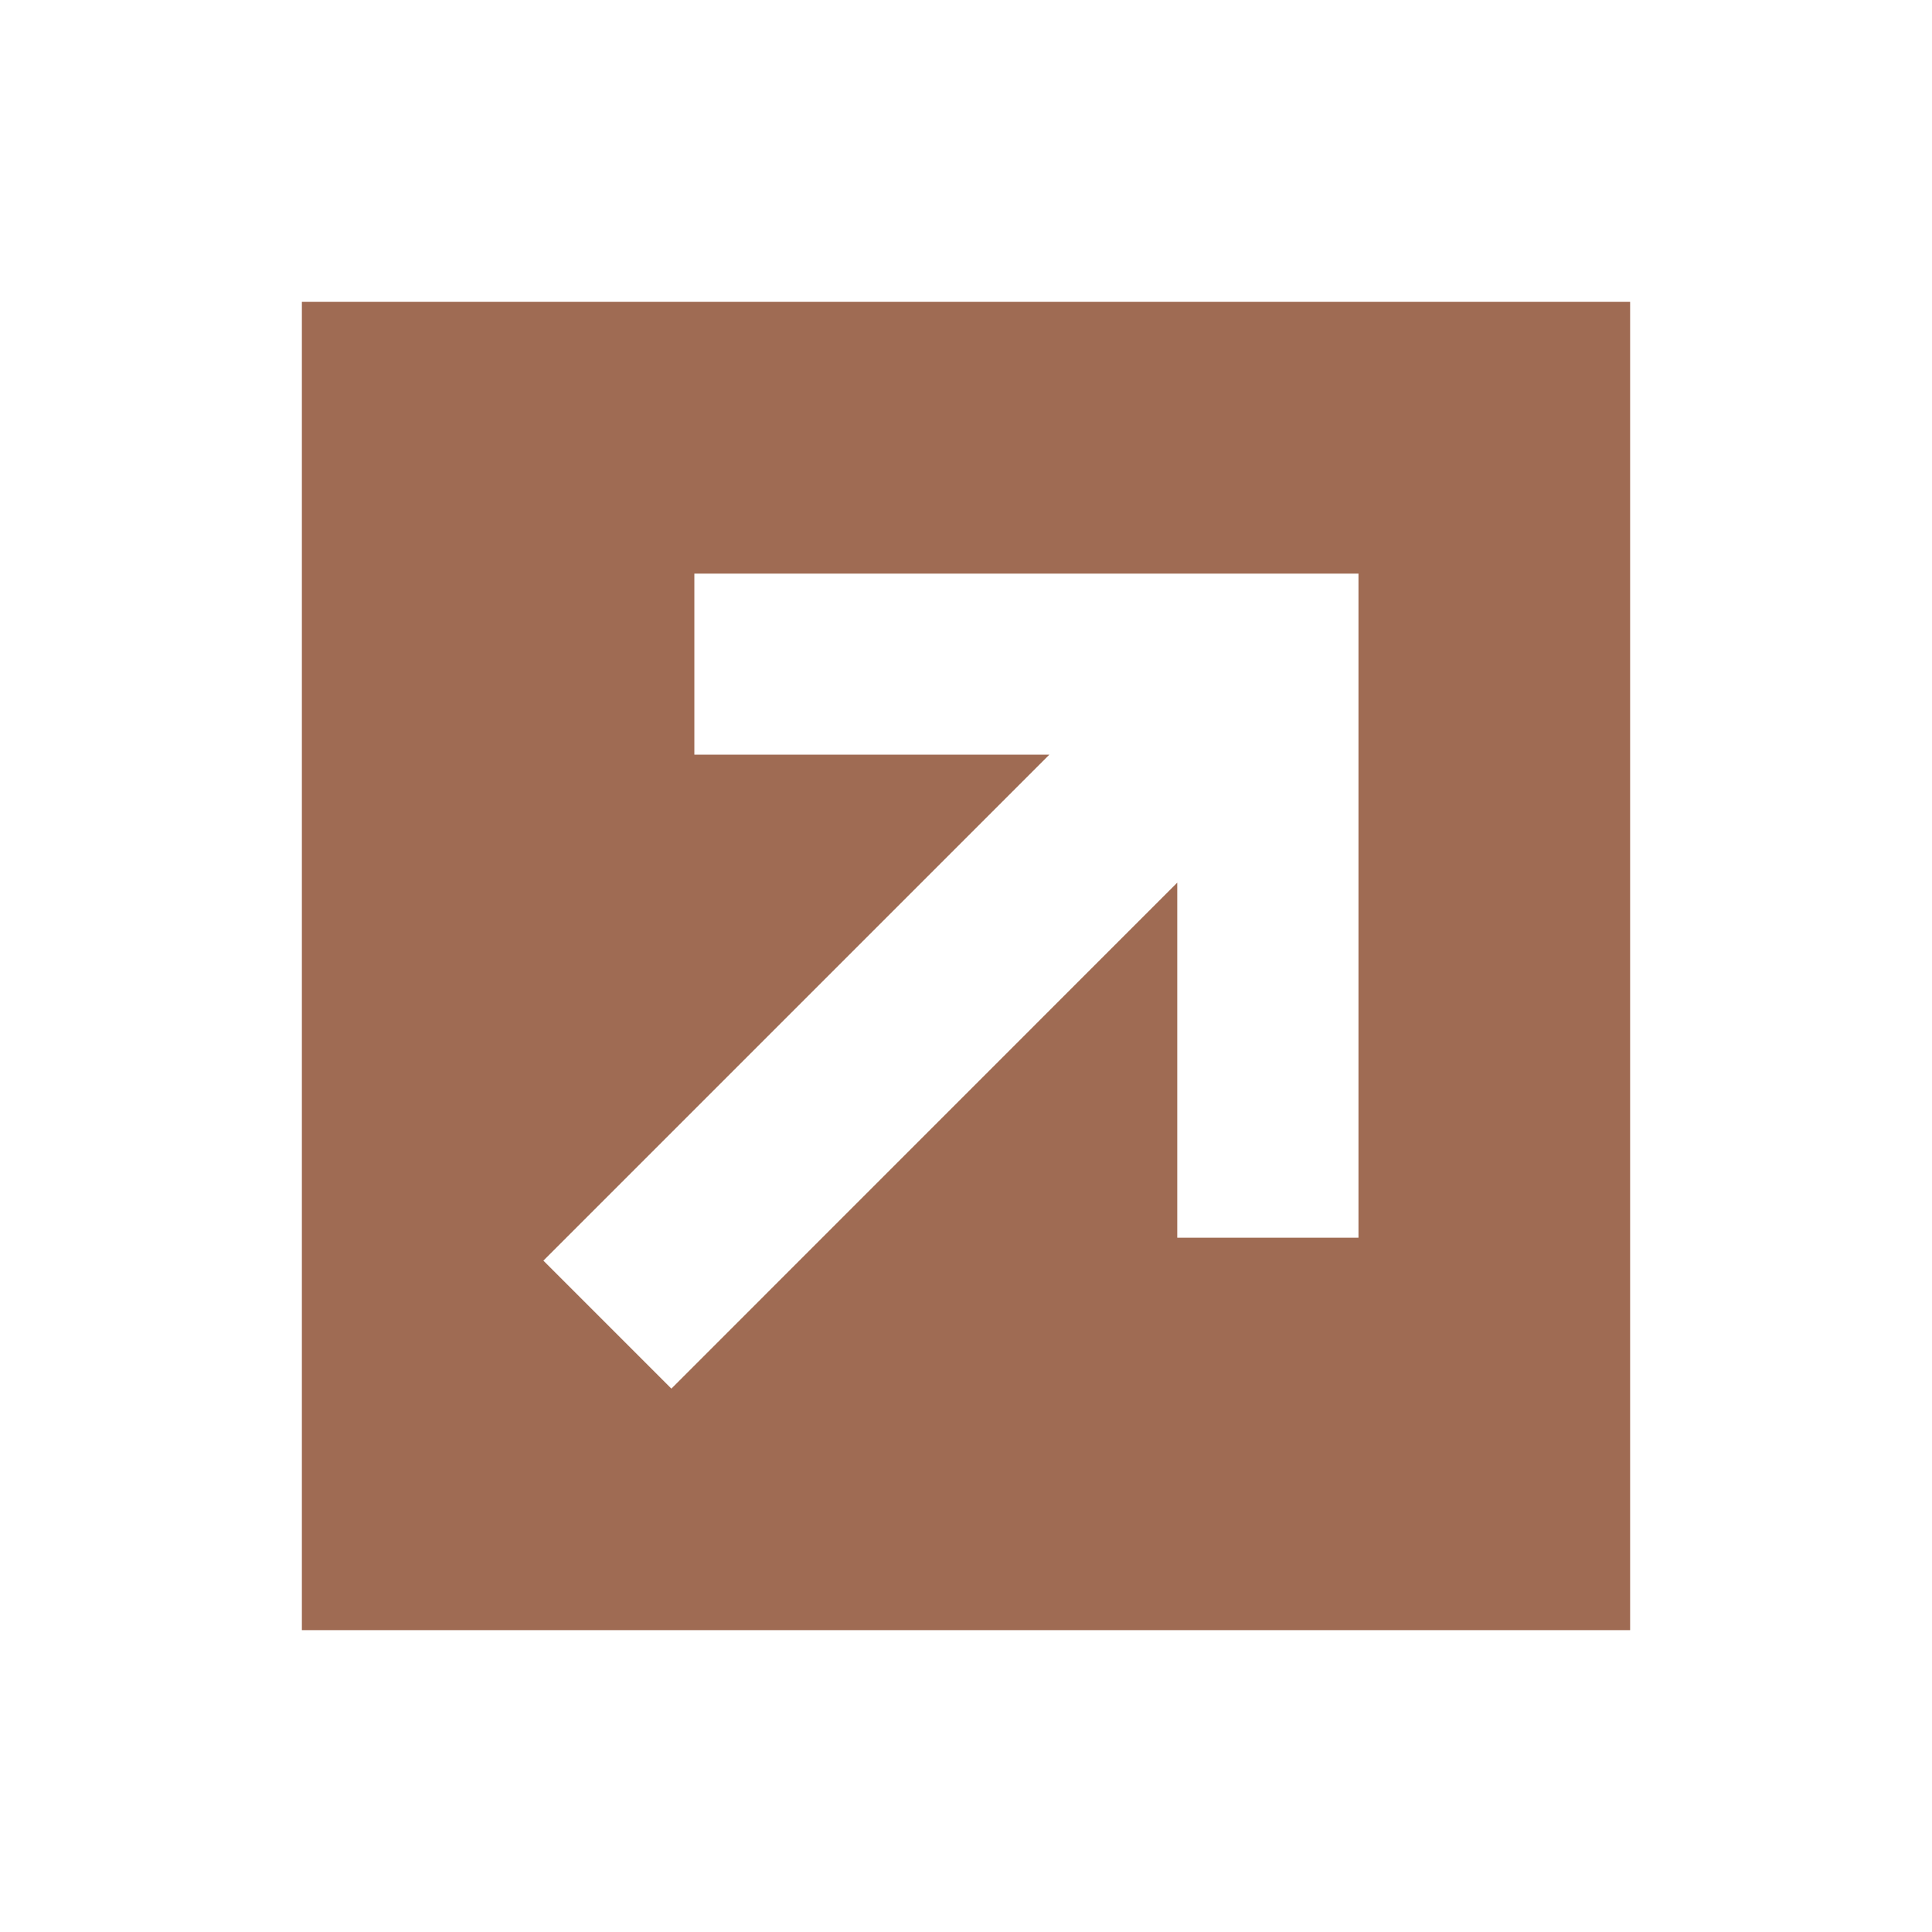 <svg xmlns="http://www.w3.org/2000/svg" viewBox="0 0 20 20" fill="#9F6B53"><path d="M3.125 3.125v13.75h13.75V3.125zm10.938 9.688h-1.876V9.137L6.95 14.375 5.625 13.05l5.238-5.238H7.188V5.938h6.875z" fill="#9F6B53"></path></svg>